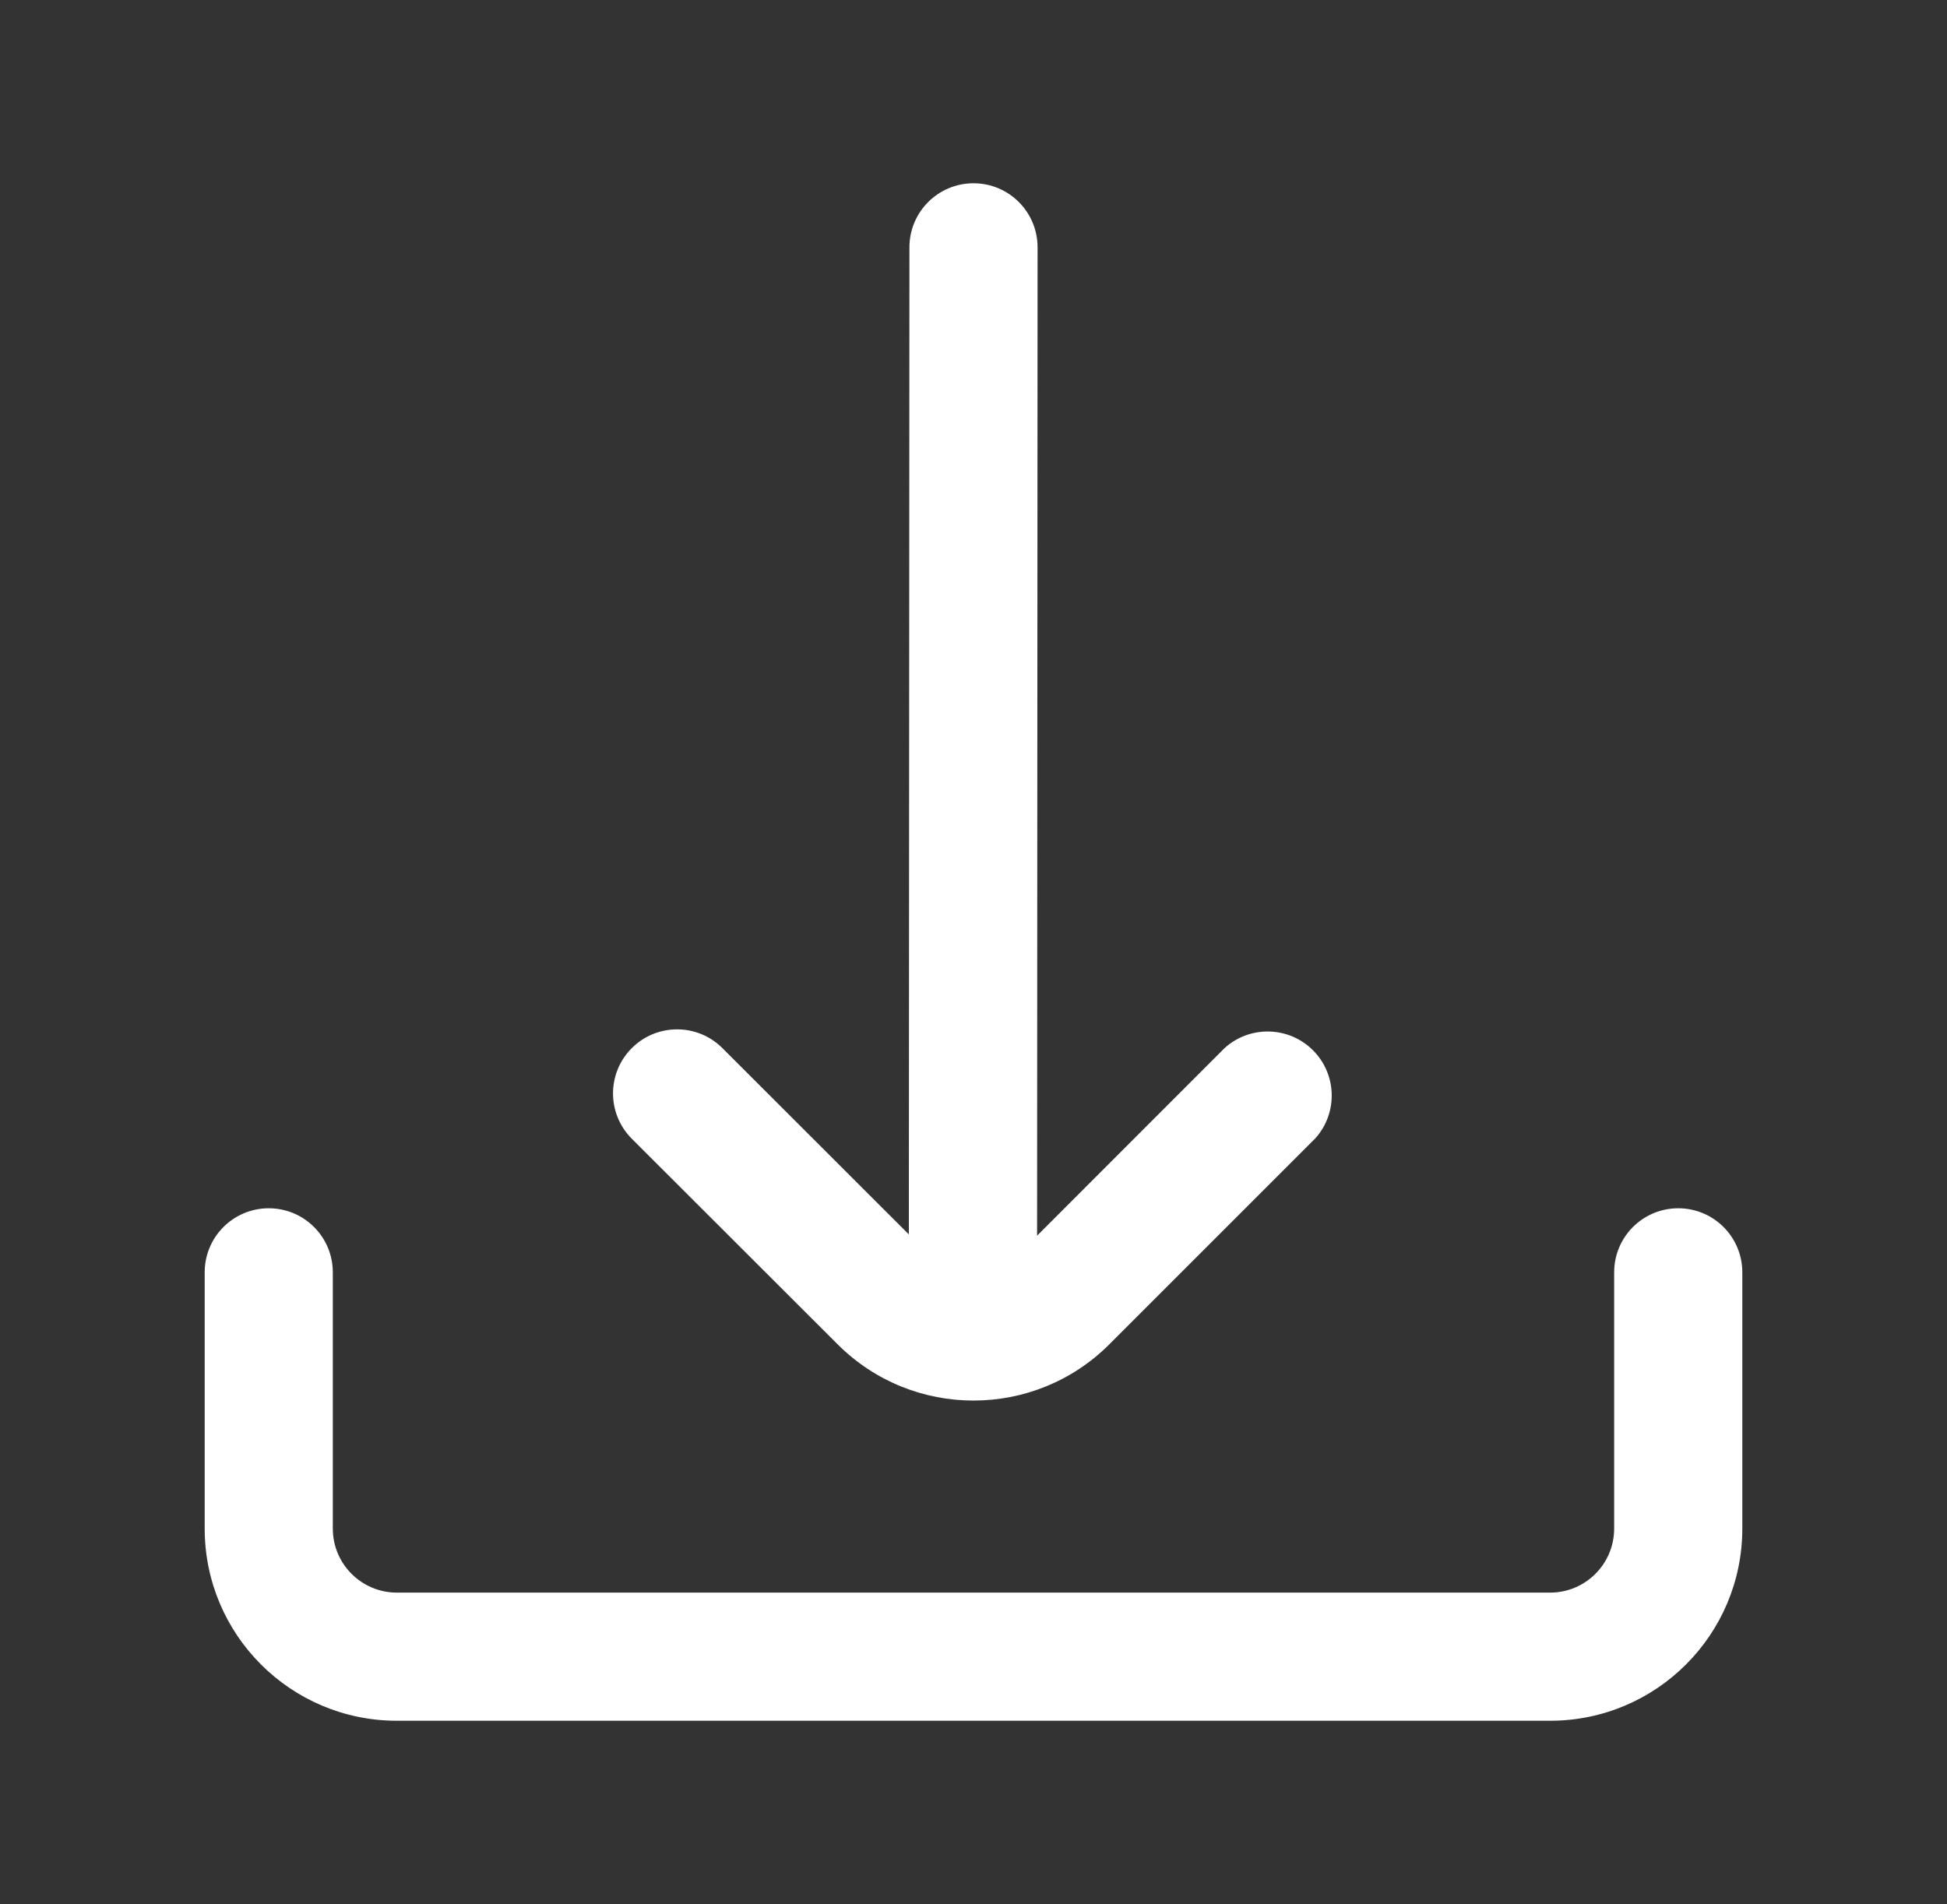 <?xml version="1.0" encoding="utf-8"?>
<!-- Generator: Adobe Illustrator 16.0.0, SVG Export Plug-In . SVG Version: 6.00 Build 0)  -->
<!DOCTYPE svg PUBLIC "-//W3C//DTD SVG 1.1//EN" "http://www.w3.org/Graphics/SVG/1.1/DTD/svg11.dtd">
<svg version="1.1" id="레이어_1" xmlns="http://www.w3.org/2000/svg" xmlns:xlink="http://www.w3.org/1999/xlink" x="0px"
	 y="0px" width="60.667px" height="59.333px" viewBox="0 0 60.667 59.333" enable-background="new 0 0 60.667 59.333"
	 xml:space="preserve">
<rect x="0" y="0" width="60.667" height="59.333" fill="#333333" stroke="none"/>
<g>
	<path fill="#FFFFFF" d="M26.097,41.889c2.338,2.339,6.13,2.341,8.47,0.002c0.001-0.001,0.002-0.002,0.002-0.002l6.411-6.411
		c0.739-0.817,0.676-2.08-0.142-2.819c-0.762-0.688-1.922-0.688-2.682,0.003l-5.841,5.844L32.33,7.707
		c0-1.103-0.894-1.996-1.996-1.996l0,0c-1.103,0-1.997,0.894-1.997,1.996l-0.018,30.76l-5.81-5.806
		c-0.78-0.779-2.044-0.779-2.823,0.001c-0.78,0.78-0.779,2.044,0.001,2.824L26.097,41.889z"/>
	<path fill="#FFFFFF" d="M52.293,37.652L52.293,37.652c-1.104,0-1.997,0.894-1.997,1.996v7.985c0,1.103-0.894,1.996-1.996,1.996
		H12.367c-1.103,0-1.997-0.894-1.997-1.996v-7.985c0-1.103-0.894-1.996-1.996-1.996l0,0c-1.103,0-1.996,0.894-1.996,1.996v7.985
		c0,3.308,2.681,5.989,5.989,5.989H48.3c3.308,0,5.989-2.682,5.989-5.989v-7.985C54.29,38.546,53.395,37.652,52.293,37.652z"/>
</g>
</svg>
